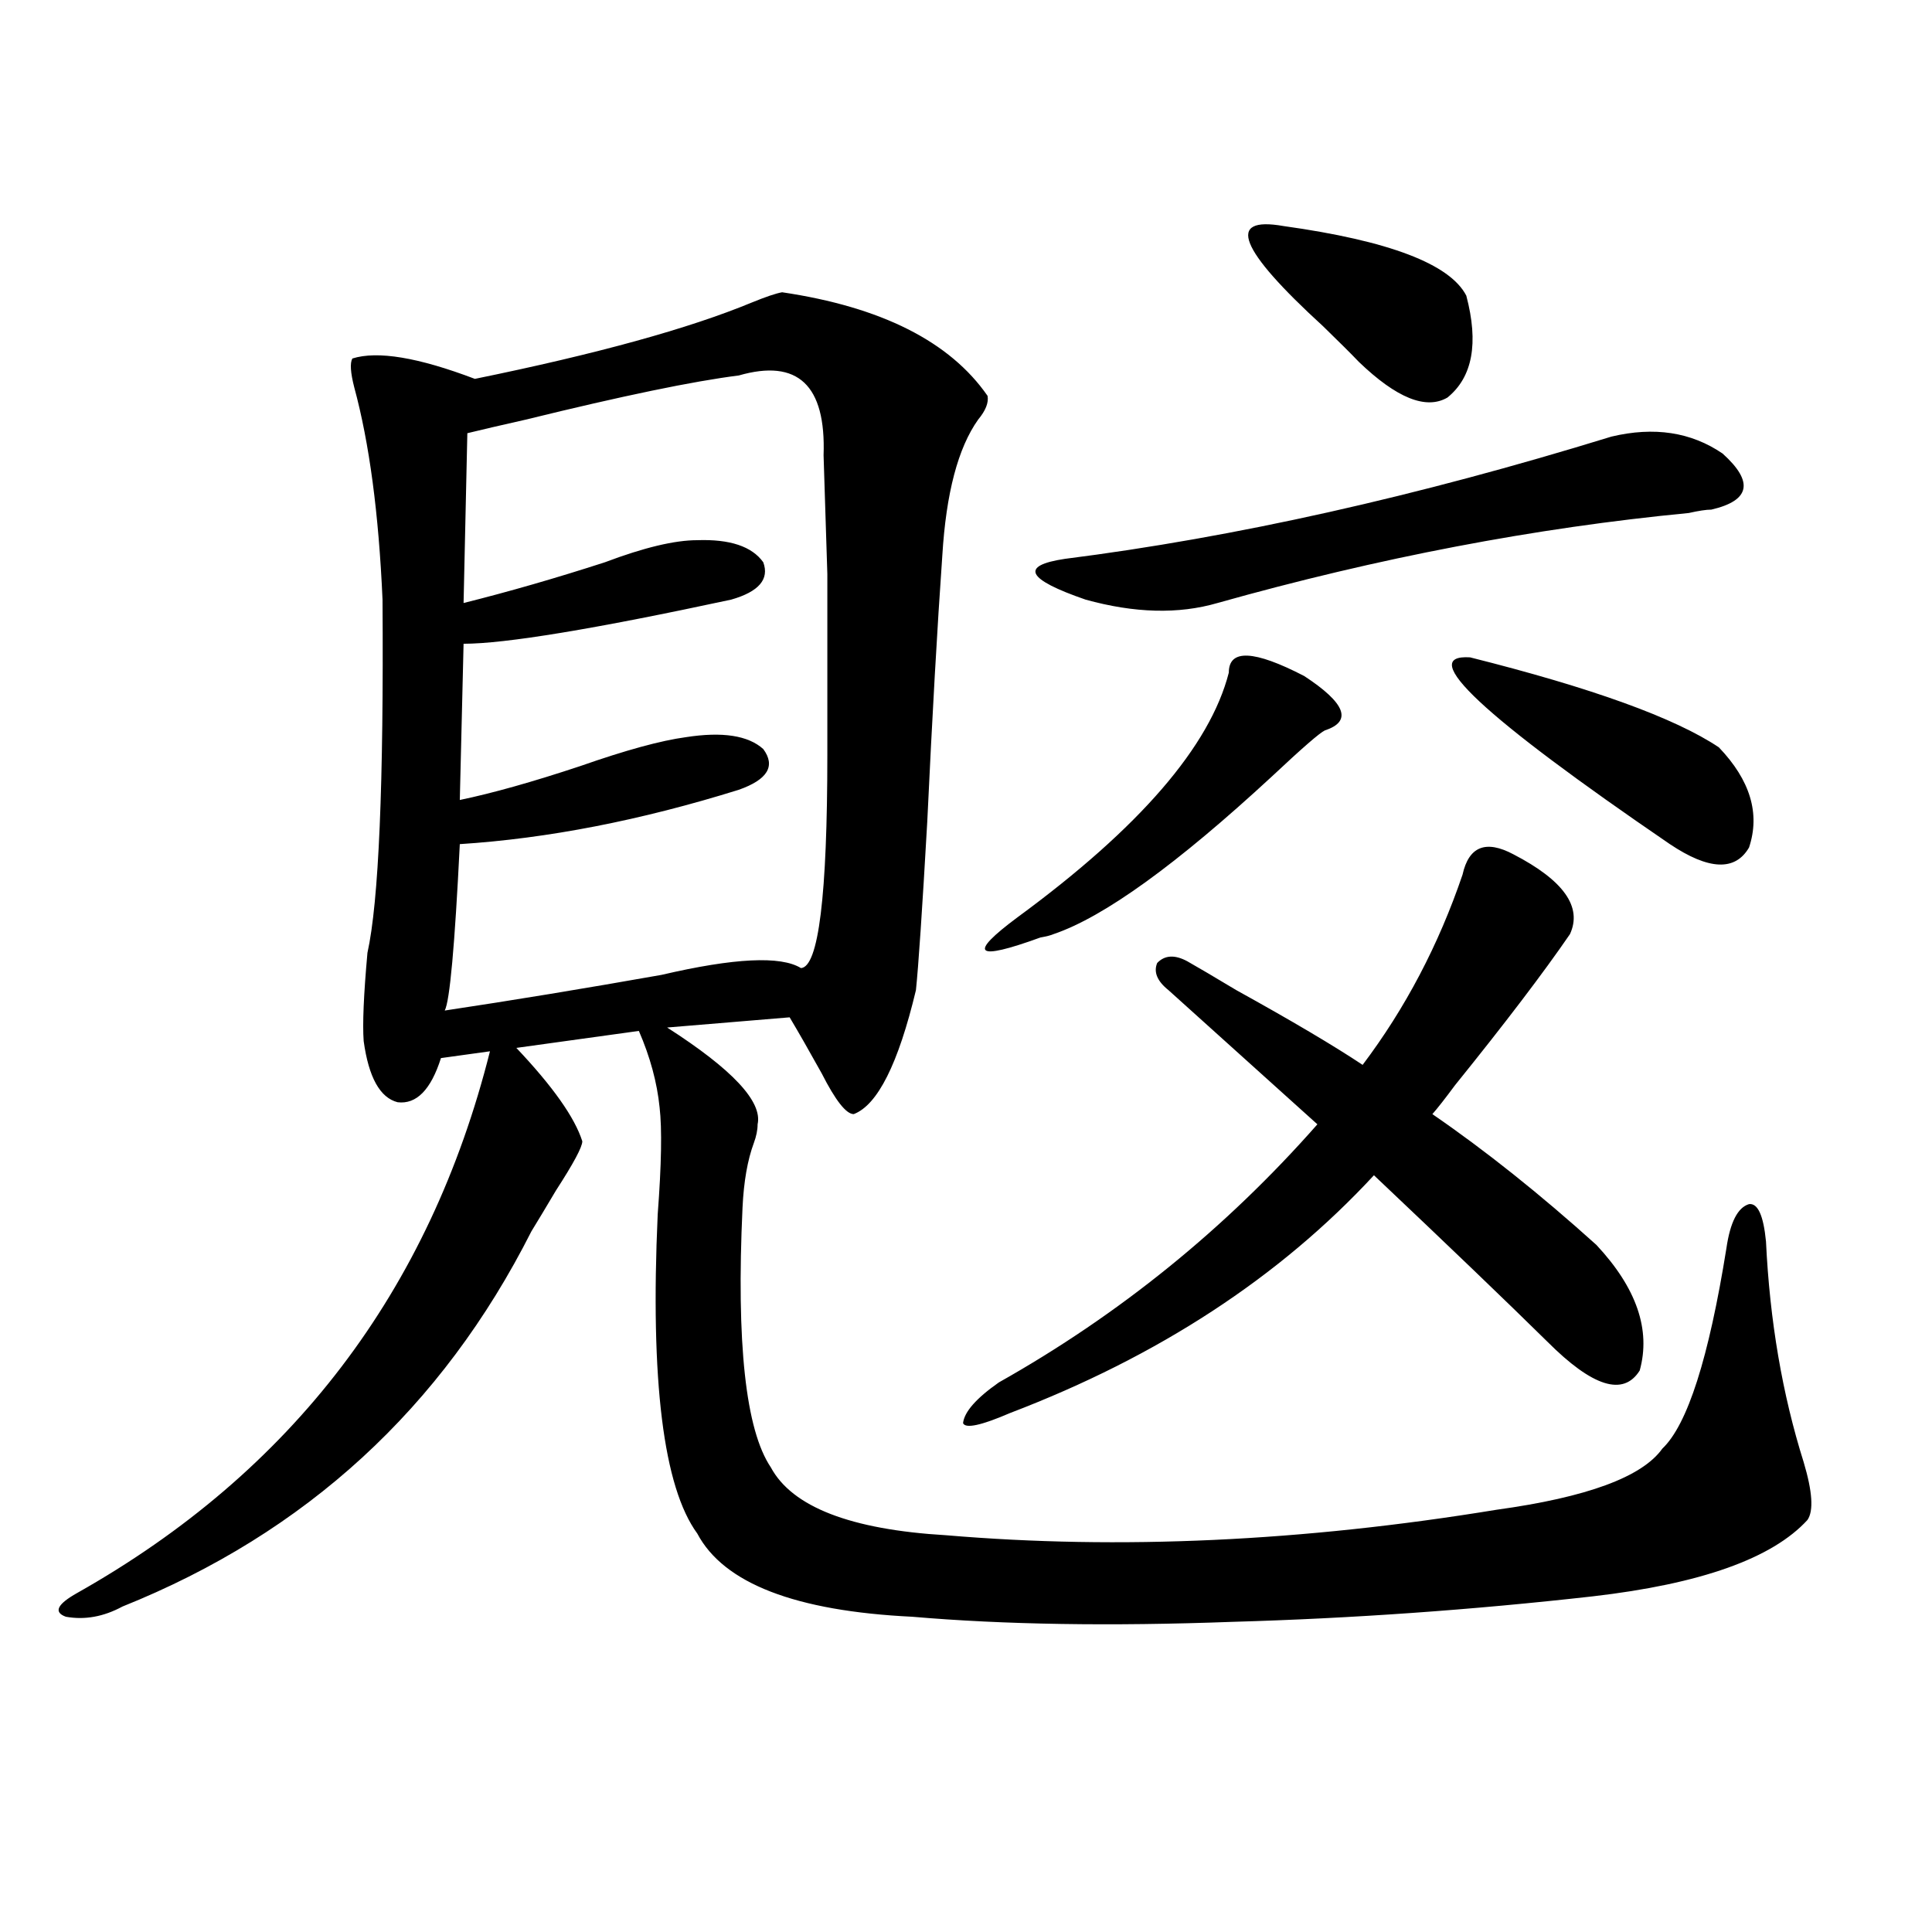 <?xml version="1.0" encoding="utf-8"?>
<!-- Generator: Adobe Illustrator 16.0.0, SVG Export Plug-In . SVG Version: 6.00 Build 0)  -->
<!DOCTYPE svg PUBLIC "-//W3C//DTD SVG 1.1//EN" "http://www.w3.org/Graphics/SVG/1.1/DTD/svg11.dtd">
<svg version="1.1" id="图层_1" xmlns="http://www.w3.org/2000/svg" xmlns:xlink="http://www.w3.org/1999/xlink" x="0px" y="0px"
	 width="1000px" height="1000px" viewBox="0 0 1000 1000" enable-background="new 0 0 1000 1000" xml:space="preserve">
<path d="M404.819,151.277c51.371,7.622,86.827,25.488,106.339,53.613c0.641,3.516-0.976,7.622-4.878,12.305
	c-10.411,14.653-16.585,38.095-18.536,70.313c-2.606,36.914-5.213,82.919-7.805,137.988c-2.606,45.703-4.558,74.707-5.854,87.012
	c-9.115,38.095-19.847,59.478-32.194,64.16c-3.902,0-9.436-7.031-16.585-21.094c-6.509-11.714-12.042-21.382-16.585-29.004
	l-63.413,5.273c33.811,21.685,49.42,38.384,46.828,50.098c0,2.938-0.655,6.152-1.951,9.668c-3.262,8.789-5.213,19.927-5.854,33.398
	c-3.262,70.313,1.616,115.137,14.634,134.473c11.052,20.517,41.295,32.231,90.729,35.156c89.754,7.622,184.706,3.228,284.871-13.184
	c46.828-6.44,75.44-16.987,85.852-31.641c13.003-12.305,24.055-46.87,33.17-103.711c1.951-13.472,5.854-21.094,11.707-22.852
	c4.543-0.577,7.47,5.864,8.78,19.336c1.951,41.021,8.445,79.102,19.512,114.258c4.543,15.243,5.198,25.2,1.951,29.883
	c-18.216,19.927-55.288,33.11-111.217,39.551c-62.438,7.031-124.555,11.426-186.337,13.184
	c-63.093,2.335-118.381,1.456-165.85-2.637c-60.486-2.938-97.559-17.276-111.217-43.066c-17.561-24.019-24.39-79.102-20.487-165.234
	c1.951-25.776,2.271-44.233,0.976-55.371c-1.311-12.882-4.878-26.065-10.731-39.551l-63.413,8.789
	c18.856,19.927,30.243,36.035,34.146,48.34c0,2.938-4.558,11.426-13.658,25.488c-5.213,8.789-9.436,15.82-12.683,21.094
	c-46.188,91.406-116.75,156.157-211.702,194.238c-9.756,5.273-19.512,7.031-29.268,5.273c-6.509-2.349-4.558-6.454,5.854-12.305
	c111.217-62.69,182.435-156.144,213.653-280.371l-25.365,3.516c-5.213,16.411-12.683,24.032-22.438,22.852
	c-9.115-2.335-14.969-12.882-17.561-31.641c-0.655-8.789,0-24.019,1.951-45.703c5.854-26.367,8.445-87.3,7.805-182.813
	c-1.951-44.522-6.829-81.147-14.634-109.863c-1.951-7.608-2.286-12.593-0.976-14.941c13.003-4.093,34.146-0.577,63.413,10.547
	c63.078-12.882,110.882-26.065,143.411-39.551C396.359,153.626,401.558,151.868,404.819,151.277z M382.381,194.344
	c-23.414,2.938-60.166,10.547-110.241,22.852c-13.018,2.938-23.094,5.273-30.243,7.031l-1.951,87.891
	c23.414-5.851,47.804-12.882,73.169-21.094c20.152-7.608,36.097-11.426,47.804-11.426c16.905-0.577,28.292,3.228,34.146,11.426
	c3.247,8.789-2.286,15.243-16.585,19.336c-70.897,15.243-117.07,22.852-138.533,22.852l-1.951,80.859
	c16.905-3.516,37.713-9.366,62.438-17.578c23.414-8.198,41.615-13.184,54.633-14.941c18.856-2.925,32.194-0.879,39.999,6.152
	c6.494,8.789,2.271,15.82-12.683,21.094c-50.73,15.82-98.869,25.2-144.387,28.125c-2.606,52.734-5.213,81.45-7.805,86.133
	c35.121-5.273,72.514-11.426,112.192-18.457c37.713-8.789,61.782-9.956,72.193-3.516c9.101-0.577,13.658-37.491,13.658-110.742
	c0-45.703,0-76.753,0-93.164c-0.655-21.094-1.311-41.597-1.951-61.523C427.578,199.329,412.944,185.555,382.381,194.344z
	 M826.272,644.344c20.808,22.274,28.292,43.945,22.438,65.039c-8.46,13.485-24.39,8.501-47.804-14.941
	c-20.822-20.503-50.73-49.219-89.754-86.133c-48.779,52.734-111.552,93.755-188.288,123.047c-14.969,6.454-23.094,8.212-24.39,5.273
	c0.641-5.851,6.829-12.882,18.536-21.094c62.438-35.156,117.391-79.679,164.874-133.594l-77.071-69.434
	c-5.854-4.683-7.805-9.366-5.854-14.063c3.902-4.093,9.101-4.395,15.609-0.879c5.198,2.938,13.658,7.91,25.365,14.941
	c28.612,15.82,50.396,28.716,65.364,38.672c22.104-29.292,39.344-62.101,51.706-98.438c3.247-14.64,12.027-18.155,26.341-10.547
	c26.006,13.485,35.762,27.246,29.268,41.309c-13.658,19.927-33.505,46.005-59.511,78.223c-5.213,7.031-9.115,12.017-11.707,14.941
	C768.713,595.427,797.005,617.977,826.272,644.344z M636.033,348.152c0-12.305,13.003-11.714,39.023,1.758
	c21.463,14.063,25.03,23.442,10.731,28.125c-2.606,1.181-11.707,9.091-27.316,23.73c-49.435,45.703-87.162,72.949-113.168,81.738
	c-1.311,0.591-3.582,1.181-6.829,1.758c-33.825,12.305-37.728,8.789-11.707-10.547C589.846,428.435,626.277,386.247,636.033,348.152
	z M834.077,225.984c22.104-5.273,41.295-2.335,57.56,8.789c16.25,14.653,14.299,24.321-5.854,29.004
	c-2.606,0-6.509,0.591-11.707,1.758c-79.357,7.622-160.651,23.153-243.896,46.582c-20.167,5.864-42.926,5.273-68.291-1.758
	c-30.578-10.547-34.146-17.578-10.731-21.094C638.96,278.142,733.257,257.048,834.077,225.984z M664.325,117
	c54.633,7.622,86.172,19.638,94.632,36.035c6.494,24.609,3.247,42.188-9.756,52.734c-11.066,6.454-26.341,0.302-45.853-18.457
	c-3.902-4.093-10.091-10.245-18.536-18.457C641.231,129.017,634.402,111.727,664.325,117z M760.908,340.242
	c63.078,15.82,106.004,31.353,128.777,46.582c16.25,17.001,21.463,34.277,15.609,51.855c-7.164,12.305-20.822,11.728-40.975-1.758
	C767.402,370.716,732.937,338.484,760.908,340.242z"/>
</svg>
